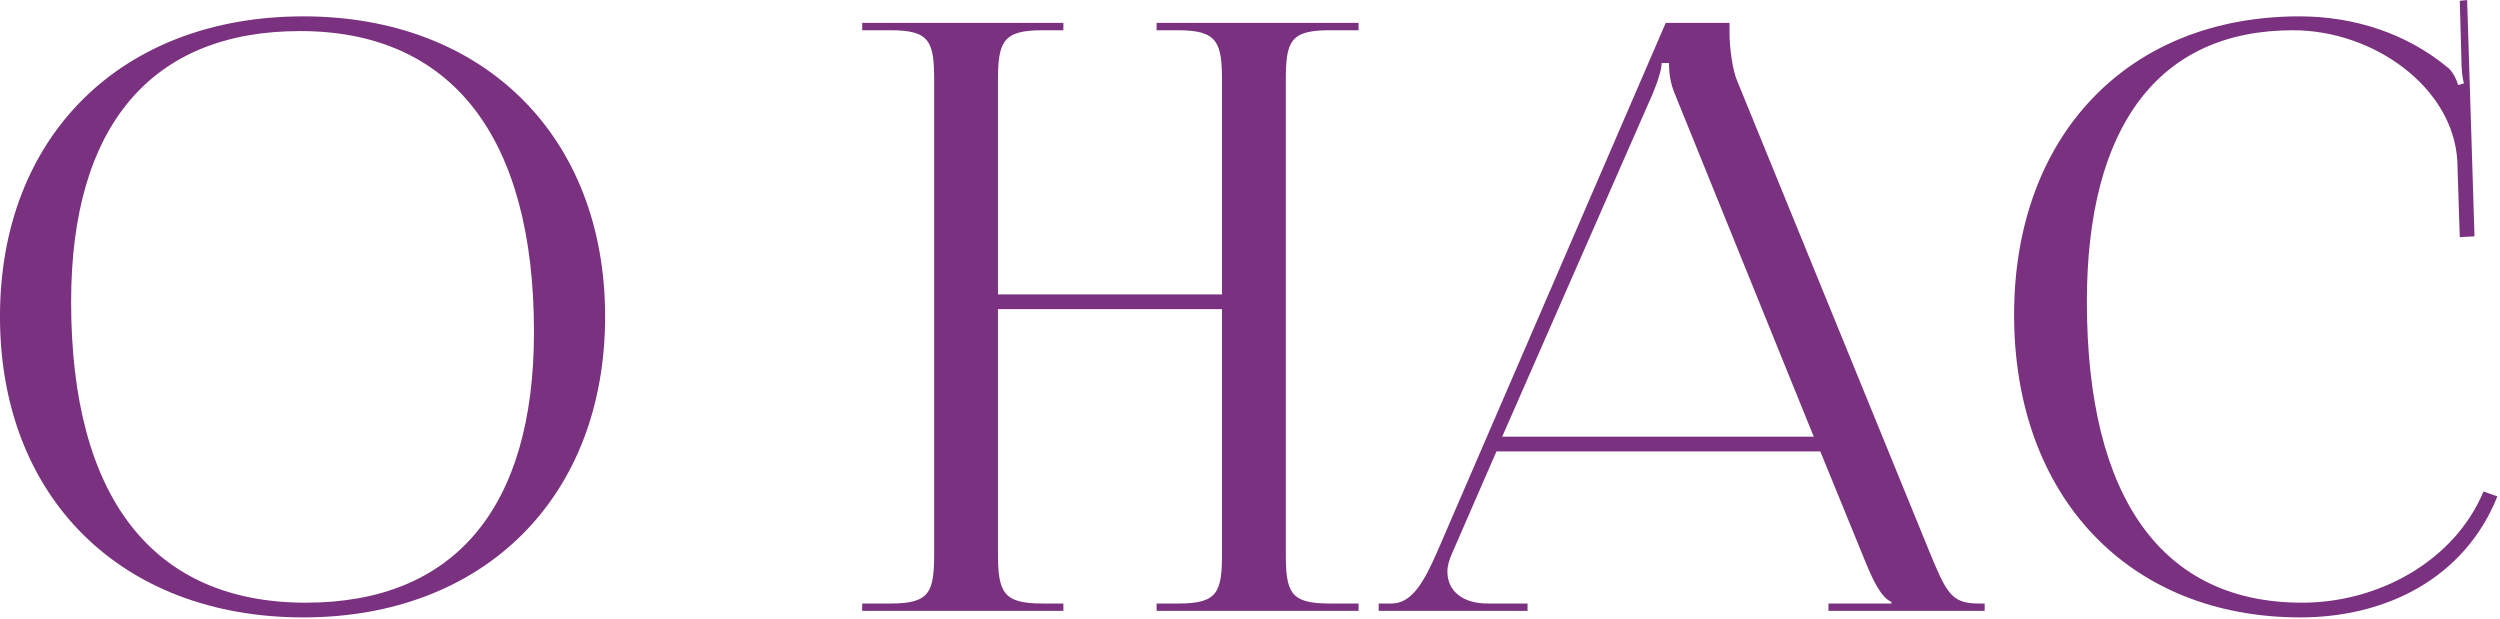 <?xml version="1.0" encoding="UTF-8"?> <svg xmlns="http://www.w3.org/2000/svg" width="214" height="53" viewBox="0 0 214 53" fill="none"><path d="M25.968 52.85C10.358 52.85 -0.002 42.56 -0.002 27.09C-0.002 11.69 10.358 1.4 25.968 1.4C41.438 1.4 51.798 11.69 51.798 27.09C51.798 42.56 41.438 52.85 25.968 52.85ZM26.178 51.59C38.848 51.59 45.708 43.54 45.708 28.42C45.708 11.69 38.638 2.66 25.688 2.66C12.948 2.66 6.088 10.78 6.088 25.83C6.088 42.63 13.088 51.59 26.178 51.59ZM73.805 52.29V51.66H76.255C79.615 51.66 79.965 50.68 79.965 47.32V6.93C79.965 3.57 79.615 2.59 76.255 2.59H73.805V1.96H91.025V2.59H89.205C85.845 2.59 85.425 3.57 85.425 6.93V25.2H104.605V6.93C104.605 3.57 104.185 2.59 100.825 2.59H99.005V1.96H116.295V2.59H113.775C110.415 2.59 110.065 3.57 110.065 6.93V47.32C110.065 50.68 110.415 51.66 113.775 51.66H116.295V52.29H99.005V51.66H100.895C104.255 51.66 104.605 50.68 104.605 47.32V26.46H85.425V47.32C85.425 50.68 85.845 51.66 89.205 51.66H91.025V52.29H73.805ZM118.017 52.29V51.66H119.137C120.887 51.66 121.937 49.7 122.987 47.32L142.587 1.96H148.047V2.8C148.047 4.2 148.327 6.02 148.677 6.86L165.197 47.32C166.597 50.68 167.017 51.66 169.327 51.66H169.887V52.29H156.517V51.66H161.907V51.52C160.997 51.17 160.227 49.42 159.737 48.23L155.817 38.64H128.097L124.317 47.32C124.037 47.95 123.897 48.44 123.897 48.93C123.897 50.61 125.227 51.66 127.327 51.66H130.757V52.29H118.017ZM128.587 37.38H155.257L143.427 8.19C142.937 7.07 142.867 6.16 142.867 5.39H142.237C142.237 5.81 142.027 6.72 141.397 8.19L128.587 37.38ZM172.407 26.95C172.407 11.62 182.137 1.4 196.837 1.4C201.527 1.4 206.077 2.87 209.647 5.88C209.997 6.23 210.277 6.79 210.417 7.28L210.907 7.14C210.767 6.58 210.697 5.88 210.697 5.11L210.557 0.07L211.187 5.84126e-06L211.817 20.23L210.557 20.3L210.347 13.79C209.997 7.49 203.207 2.59 196.277 2.59C184.797 2.59 178.637 10.78 178.637 25.83C178.637 42.63 185.077 51.59 197.047 51.59C203.697 51.59 210.137 47.95 212.587 42.07L213.777 42.49C210.977 49.49 204.257 52.85 196.907 52.85C182.207 52.85 172.407 42.49 172.407 26.95Z" fill="#7A317F"></path></svg> 